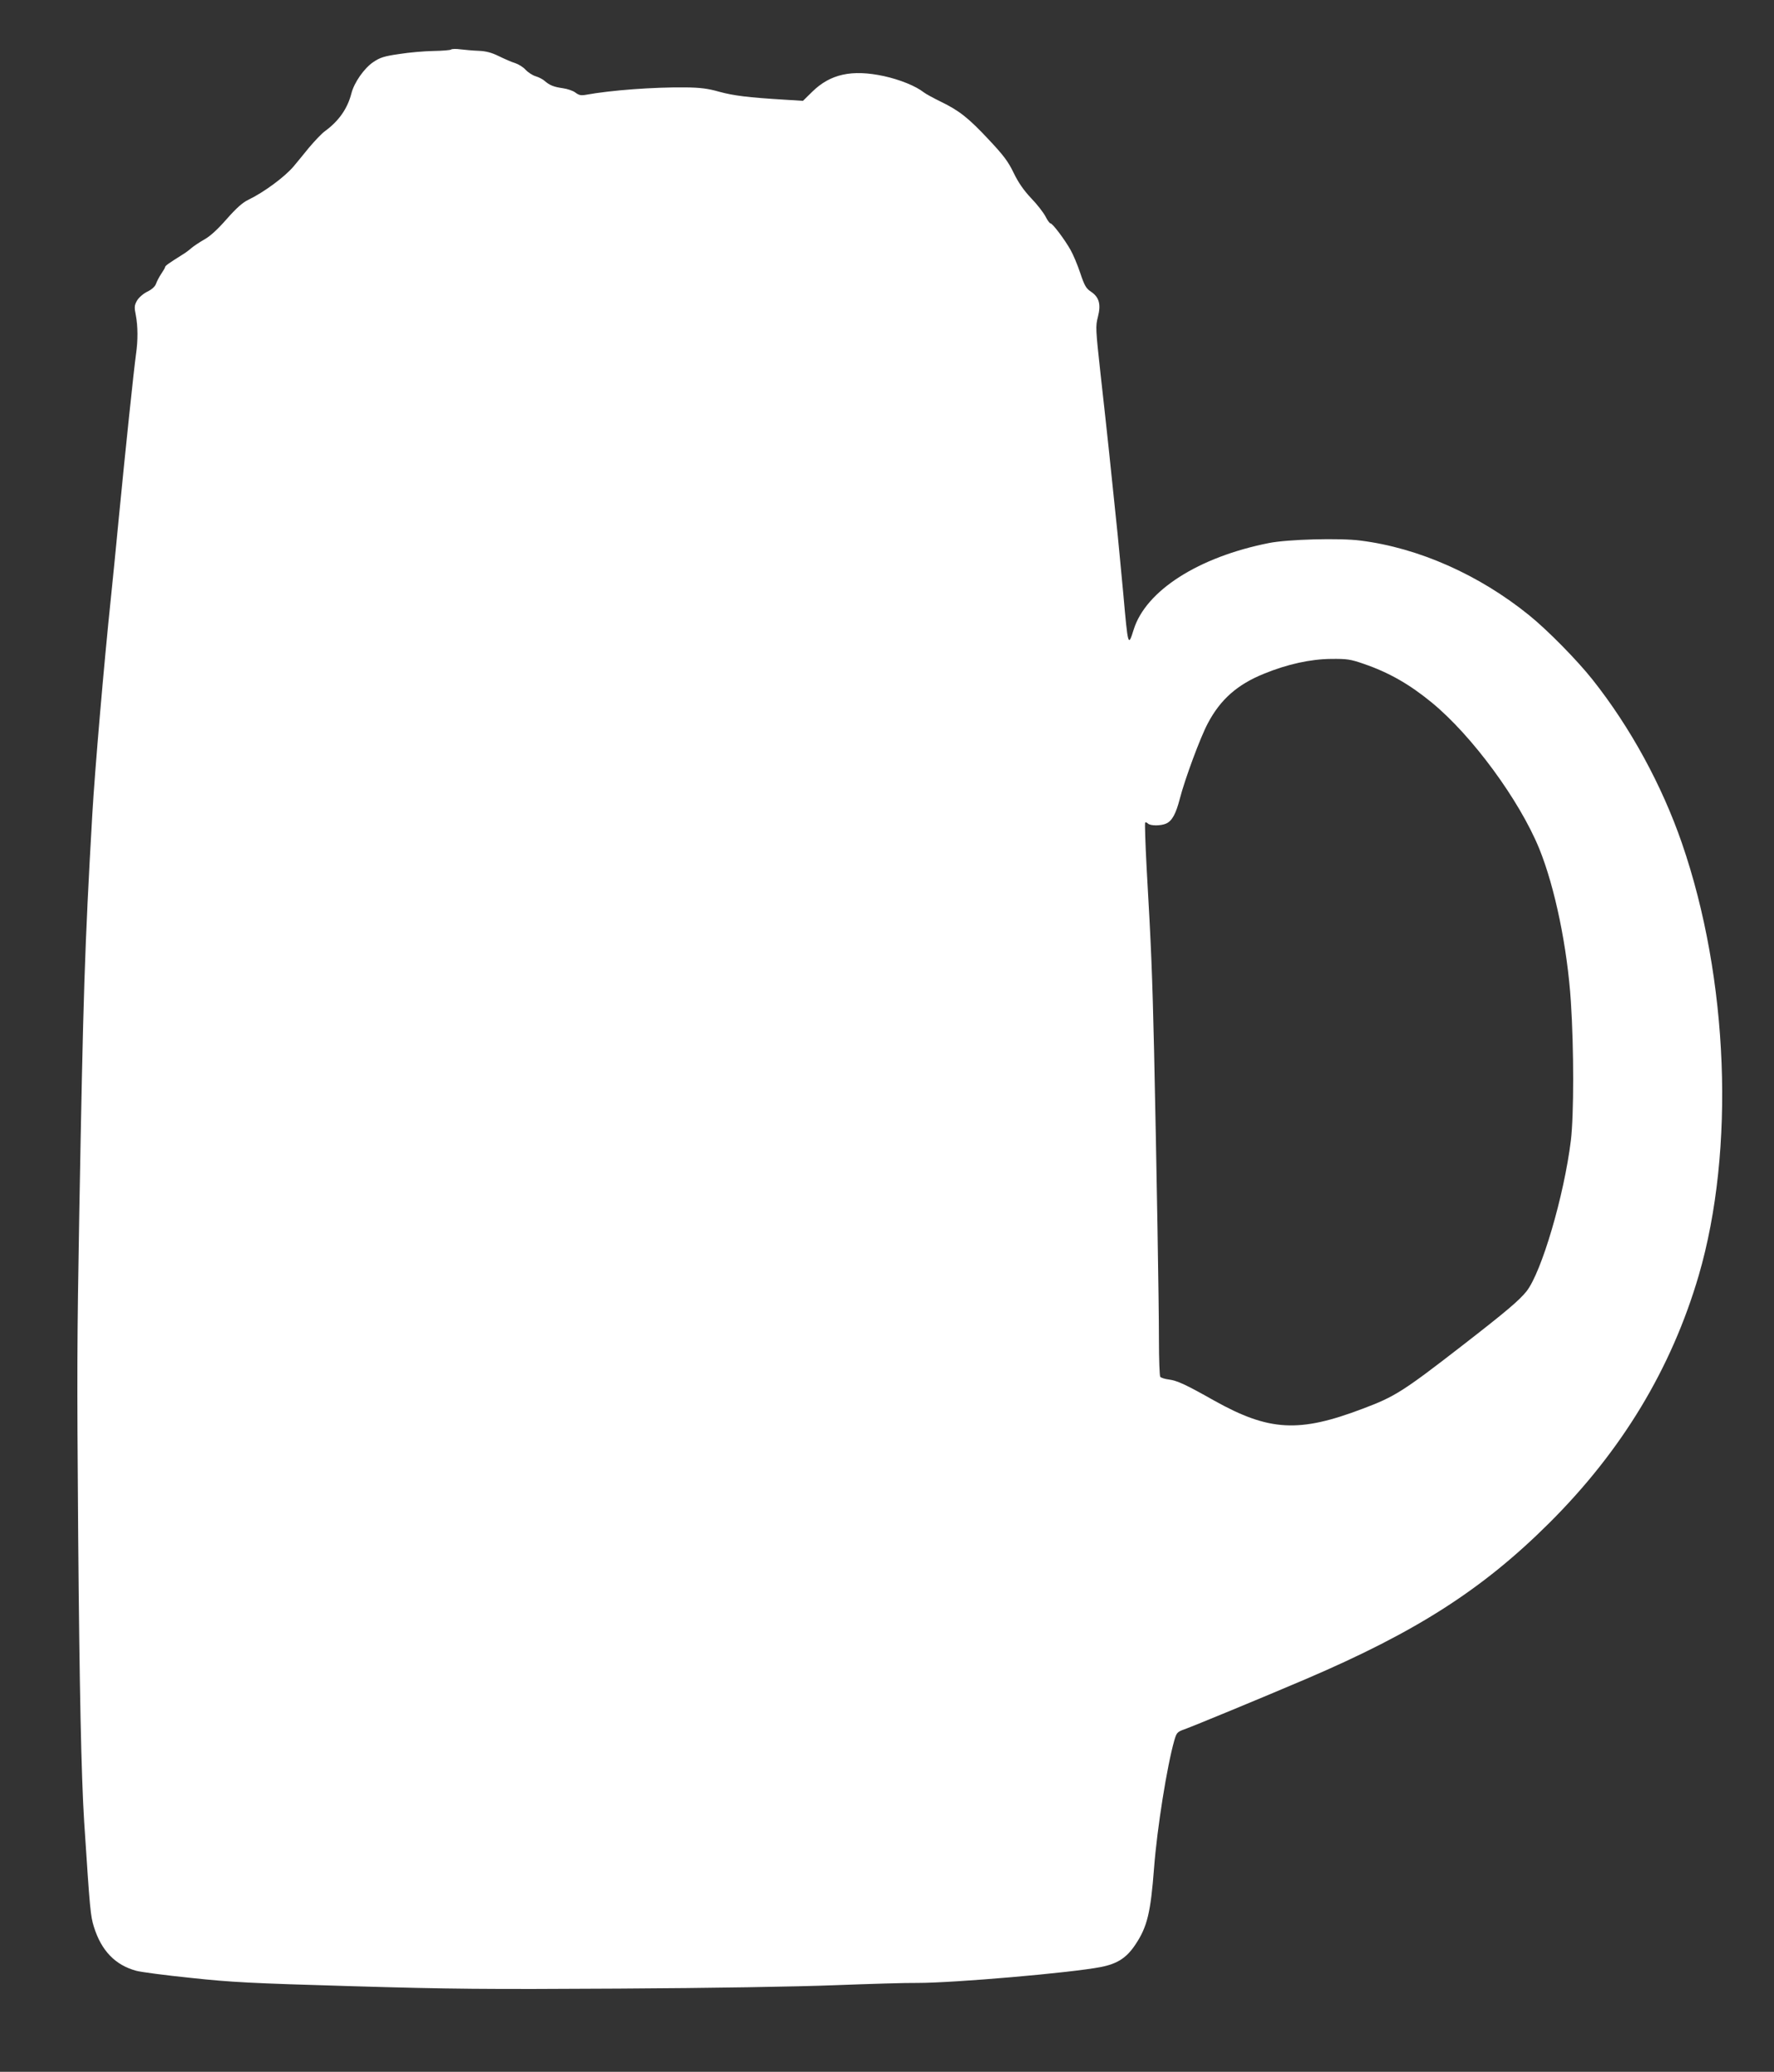<?xml version="1.0" standalone="no"?>
<!DOCTYPE svg PUBLIC "-//W3C//DTD SVG 20010904//EN"
 "http://www.w3.org/TR/2001/REC-SVG-20010904/DTD/svg10.dtd">
<svg version="1.0" xmlns="http://www.w3.org/2000/svg"
 width="1096pt" height="1280pt" viewBox="0 0 1096 1280"
 preserveAspectRatio="xMidYMid meet">
<rect x="0" y="0" width="1096" height="1280" fill="#333333" stroke="none"/>
<g transform="translate(0,1280) scale(0.1,-0.1)"
fill="#ffffff" stroke="none">
<path d="M2787 12494 c-4 -4 -53 -8 -110 -9 -56 -1 -151 -9 -212 -19 -92 -13
-118 -22 -158 -49 -57 -38 -119 -127 -136 -194 -24 -94 -78 -171 -163 -233
-21 -15 -64 -61 -98 -101 -33 -41 -76 -93 -96 -117 -55 -65 -182 -159 -279
-206 -36 -17 -74 -51 -135 -120 -57 -65 -103 -107 -140 -127 -30 -17 -65 -41
-78 -52 -12 -11 -37 -30 -56 -41 -81 -51 -106 -68 -106 -76 0 -4 -11 -23 -24
-42 -13 -19 -27 -47 -32 -61 -6 -17 -25 -35 -54 -49 -26 -13 -53 -37 -64 -56
-16 -29 -17 -40 -7 -89 13 -68 14 -155 1 -243 -13 -94 -64 -578 -105 -1000
-19 -201 -42 -428 -50 -505 -42 -401 -99 -1063 -115 -1340 -47 -820 -56 -1117
-80 -2450 -14 -823 -15 -959 -7 -2000 8 -947 19 -1485 37 -1770 36 -553 39
-580 60 -649 46 -148 132 -237 262 -272 29 -8 181 -28 338 -44 250 -27 372
-33 990 -51 611 -18 832 -20 1655 -15 566 3 1105 12 1335 21 212 8 441 15 510
14 224 0 944 62 1130 98 103 20 161 57 216 141 72 108 93 196 114 472 19 247
80 629 125 787 14 48 18 53 63 69 73 27 482 196 749 310 683 292 1091 553
1504 964 450 448 755 954 924 1530 226 775 185 1834 -104 2671 -124 359 -319
716 -552 1010 -95 120 -279 307 -392 398 -310 251 -684 416 -1041 461 -128 17
-452 8 -566 -15 -435 -86 -761 -294 -836 -535 -34 -109 -35 -106 -64 220 -12
124 -27 289 -35 368 -52 503 -57 555 -106 995 -30 274 -31 291 -16 349 20 78
8 122 -43 156 -30 20 -40 37 -66 115 -17 51 -44 115 -60 143 -36 64 -111 164
-124 164 -5 0 -19 19 -31 43 -12 23 -51 74 -88 112 -46 49 -79 96 -108 156
-34 71 -63 109 -152 204 -127 136 -184 181 -297 236 -45 22 -93 48 -106 58
-51 40 -148 79 -248 101 -197 42 -330 13 -442 -97 l-57 -56 -113 7 c-230 14
-315 25 -404 49 -70 20 -117 26 -210 27 -195 2 -457 -17 -616 -46 -29 -5 -42
-2 -63 14 -14 11 -49 23 -78 27 -56 8 -81 18 -112 45 -11 10 -36 23 -56 29
-20 6 -48 25 -62 40 -14 16 -43 34 -64 41 -21 6 -66 26 -101 43 -47 23 -80 31
-125 33 -34 1 -84 6 -112 9 -27 4 -53 3 -58 -1z m5637 -3795 c155 -53 282
-125 421 -239 249 -204 542 -603 665 -904 96 -237 173 -607 195 -944 19 -289
19 -702 0 -858 -42 -342 -181 -814 -274 -932 -45 -56 -122 -122 -398 -336
-365 -283 -416 -315 -613 -389 -394 -150 -579 -140 -919 50 -177 100 -228 123
-279 130 -26 3 -50 11 -54 17 -4 6 -8 108 -8 226 0 234 -14 1053 -30 1790 -11
468 -17 625 -46 1129 -8 150 -12 276 -9 279 3 3 11 0 17 -6 15 -15 80 -15 113
0 36 16 60 60 84 153 31 121 127 380 173 466 78 148 183 240 346 306 146 60
290 91 416 92 97 1 119 -2 200 -30z"/>
</g>
</svg>
